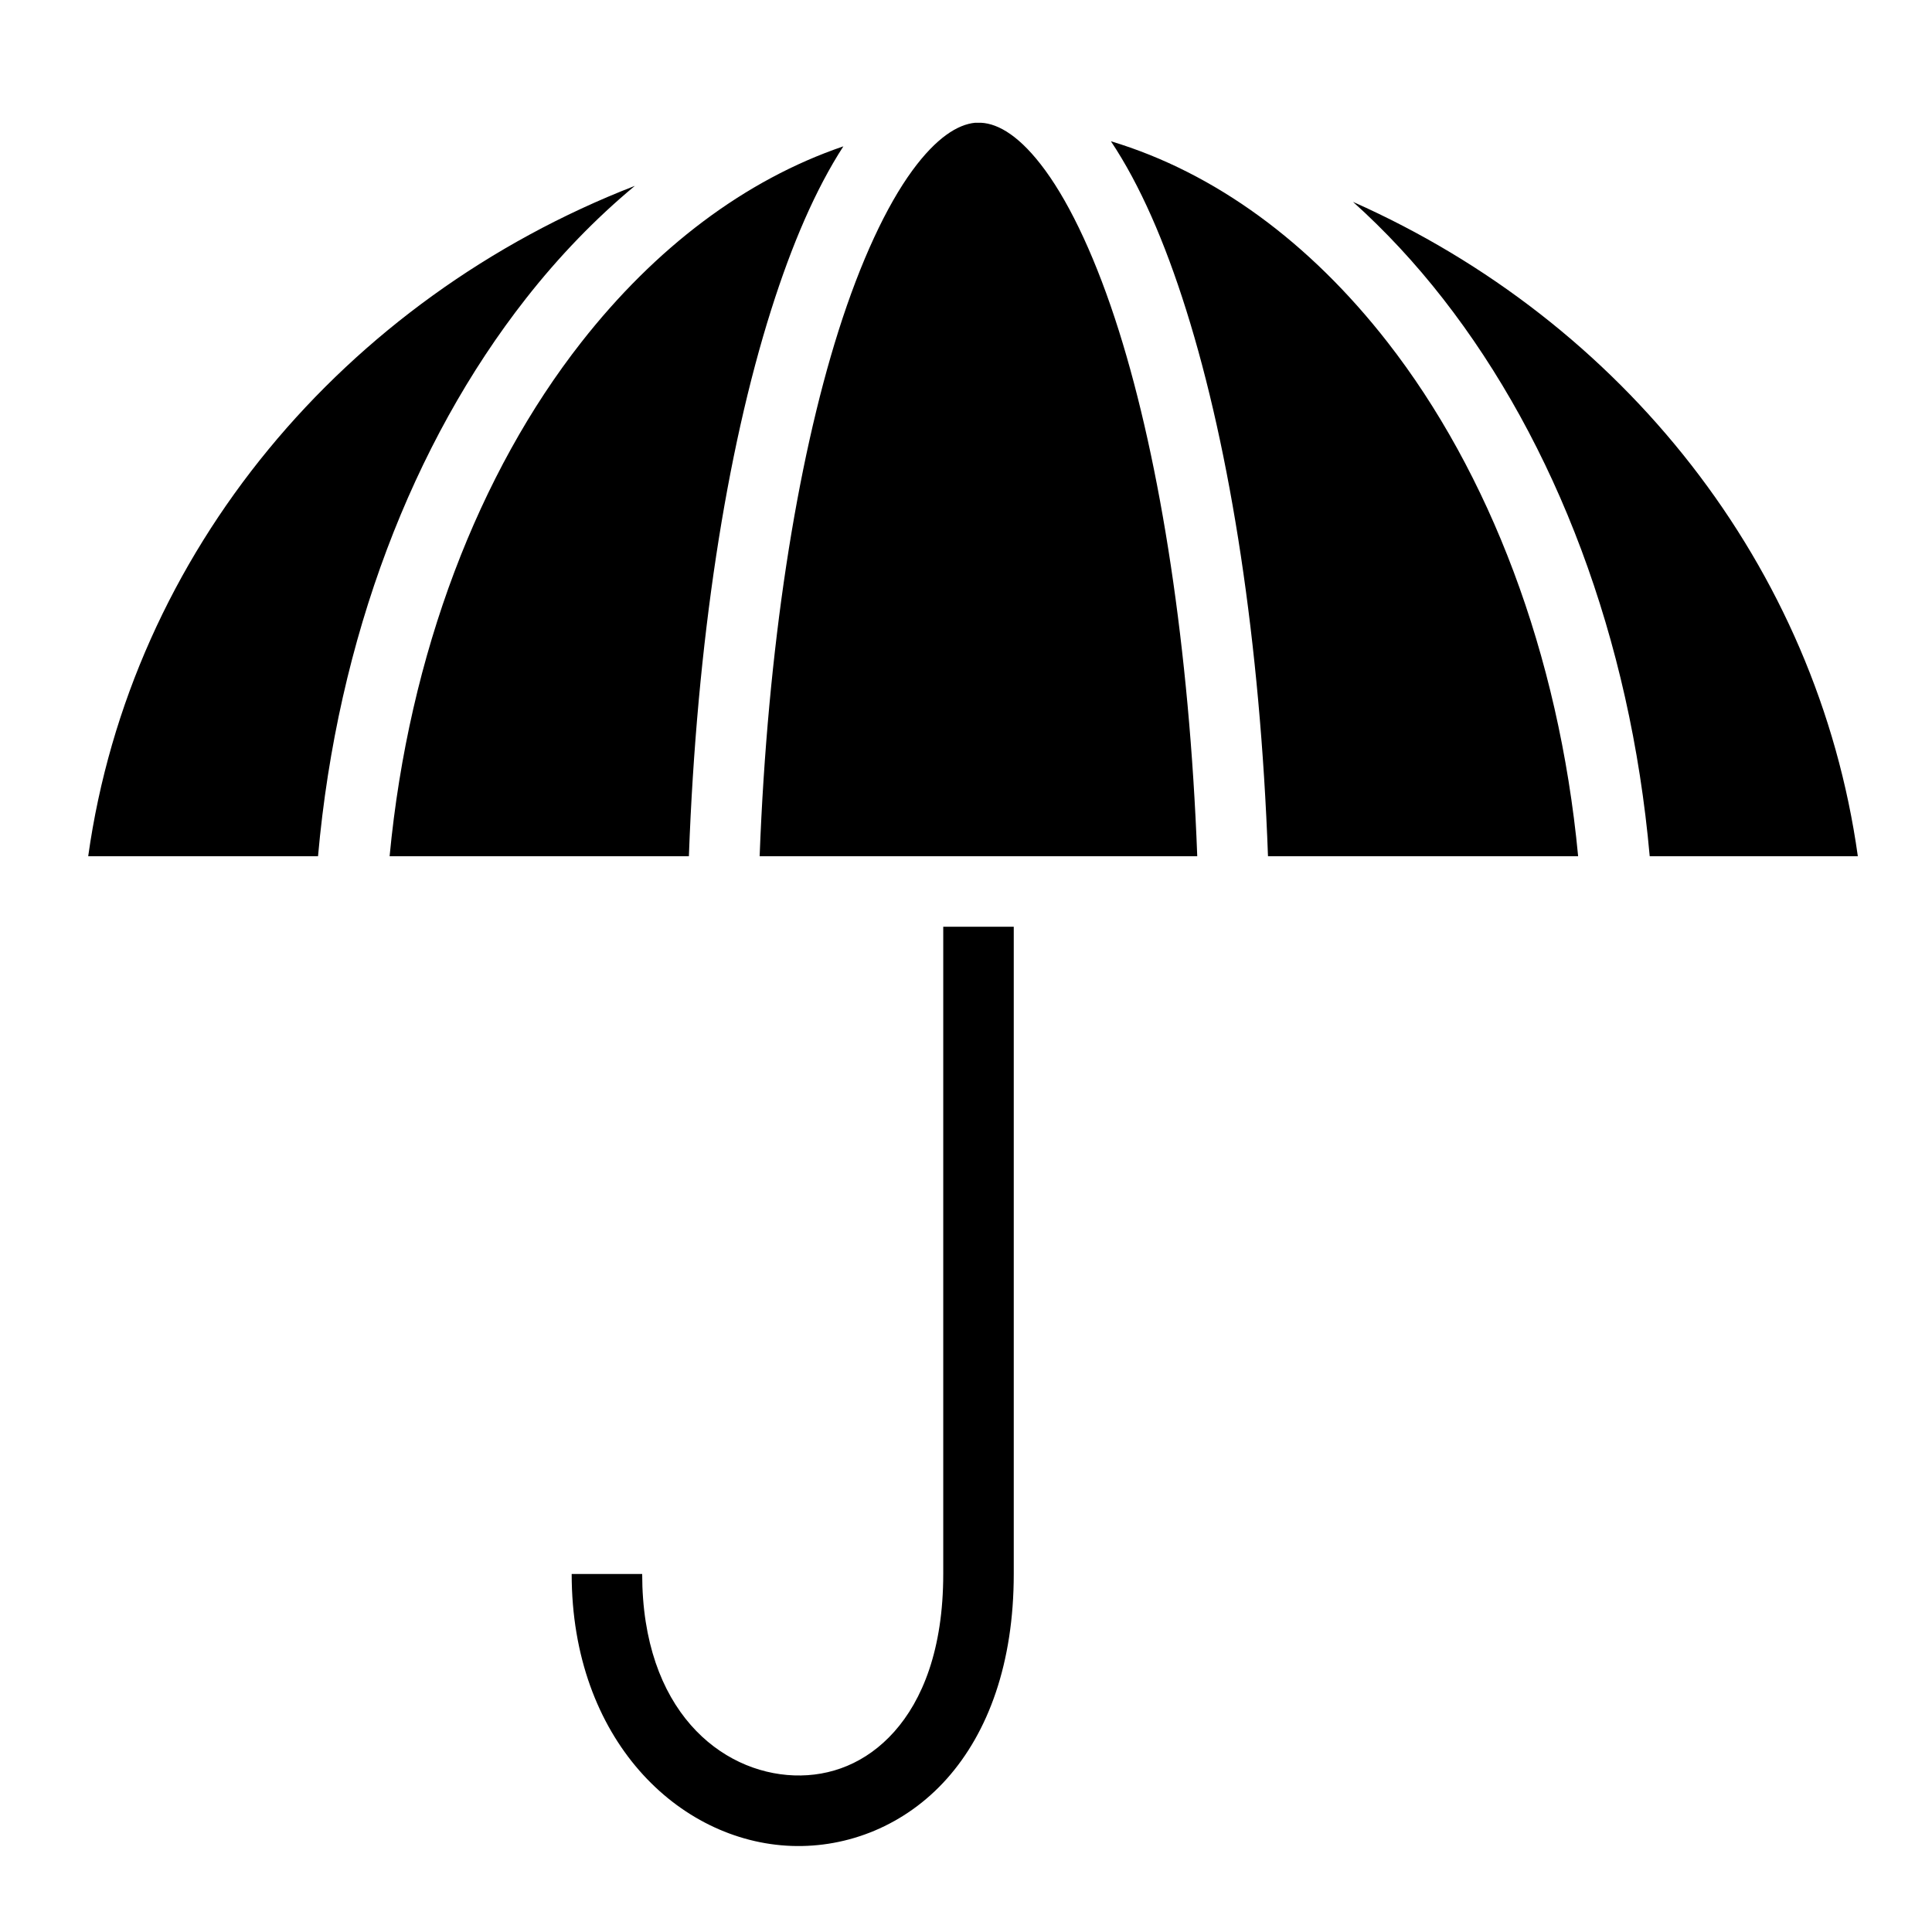 <?xml version="1.0" encoding="utf-8"?>
<!-- Generator: www.svgicons.com -->
<svg xmlns="http://www.w3.org/2000/svg" width="800" height="800" viewBox="0 0 512 512">
<path fill="currentColor" d="M258.438 32.53c-4.628.44-10.283 3.95-16.657 12.657c-6.842 9.35-13.723 24.012-19.593 42.563c-11.094 35.068-18.797 84.06-20.875 139.156h115.97c-2.073-55.1-9.714-104.116-20.75-139.187c-5.84-18.553-12.68-33.187-19.5-42.532c-6.57-9.003-12.353-12.417-17.063-12.657c-.48.006-.96-.01-1.44 0q-.044.002-.092 0m35.968 4.907c7.715 11.575 14.262 26.65 19.938 44.688c11.825 37.578 19.62 88.07 21.687 144.78h82.19c-5.113-53.912-23.637-101.76-50.533-136.25c-20.55-26.35-45.627-44.893-73.28-53.218zM223.5 38.782c-26.088 8.886-49.81 26.876-69.438 51.907c-27.044 34.493-45.687 82.318-50.812 136.22h79.313c2.07-56.722 9.923-107.234 21.812-144.813c5.488-17.346 11.768-31.932 19.125-43.313zm-55.25 10.47C91.18 79.186 34.663 146.36 23.375 226.906H84.28C89.44 169 109.43 117.31 139.345 79.156c8.788-11.21 18.474-21.242 28.906-29.906zm190.313 4.25c8.533 7.655 16.523 16.26 23.875 25.688c29.76 38.16 49.604 89.83 54.75 147.718h55.156c-10.747-76.928-62.296-141.66-133.78-173.406zM249.97 245.594v171.53c0 20.038-5.565 33.484-13 41.813c-7.438 8.33-16.894 11.913-26.564 11.563c-19.34-.7-40.22-17.18-40.22-53.375H151.5c0 43.858 28.352 70.98 58.25 72.063c14.95.54 30.13-5.43 41.156-17.782s17.75-30.725 17.75-54.28V245.593H249.97z"/>
</svg>